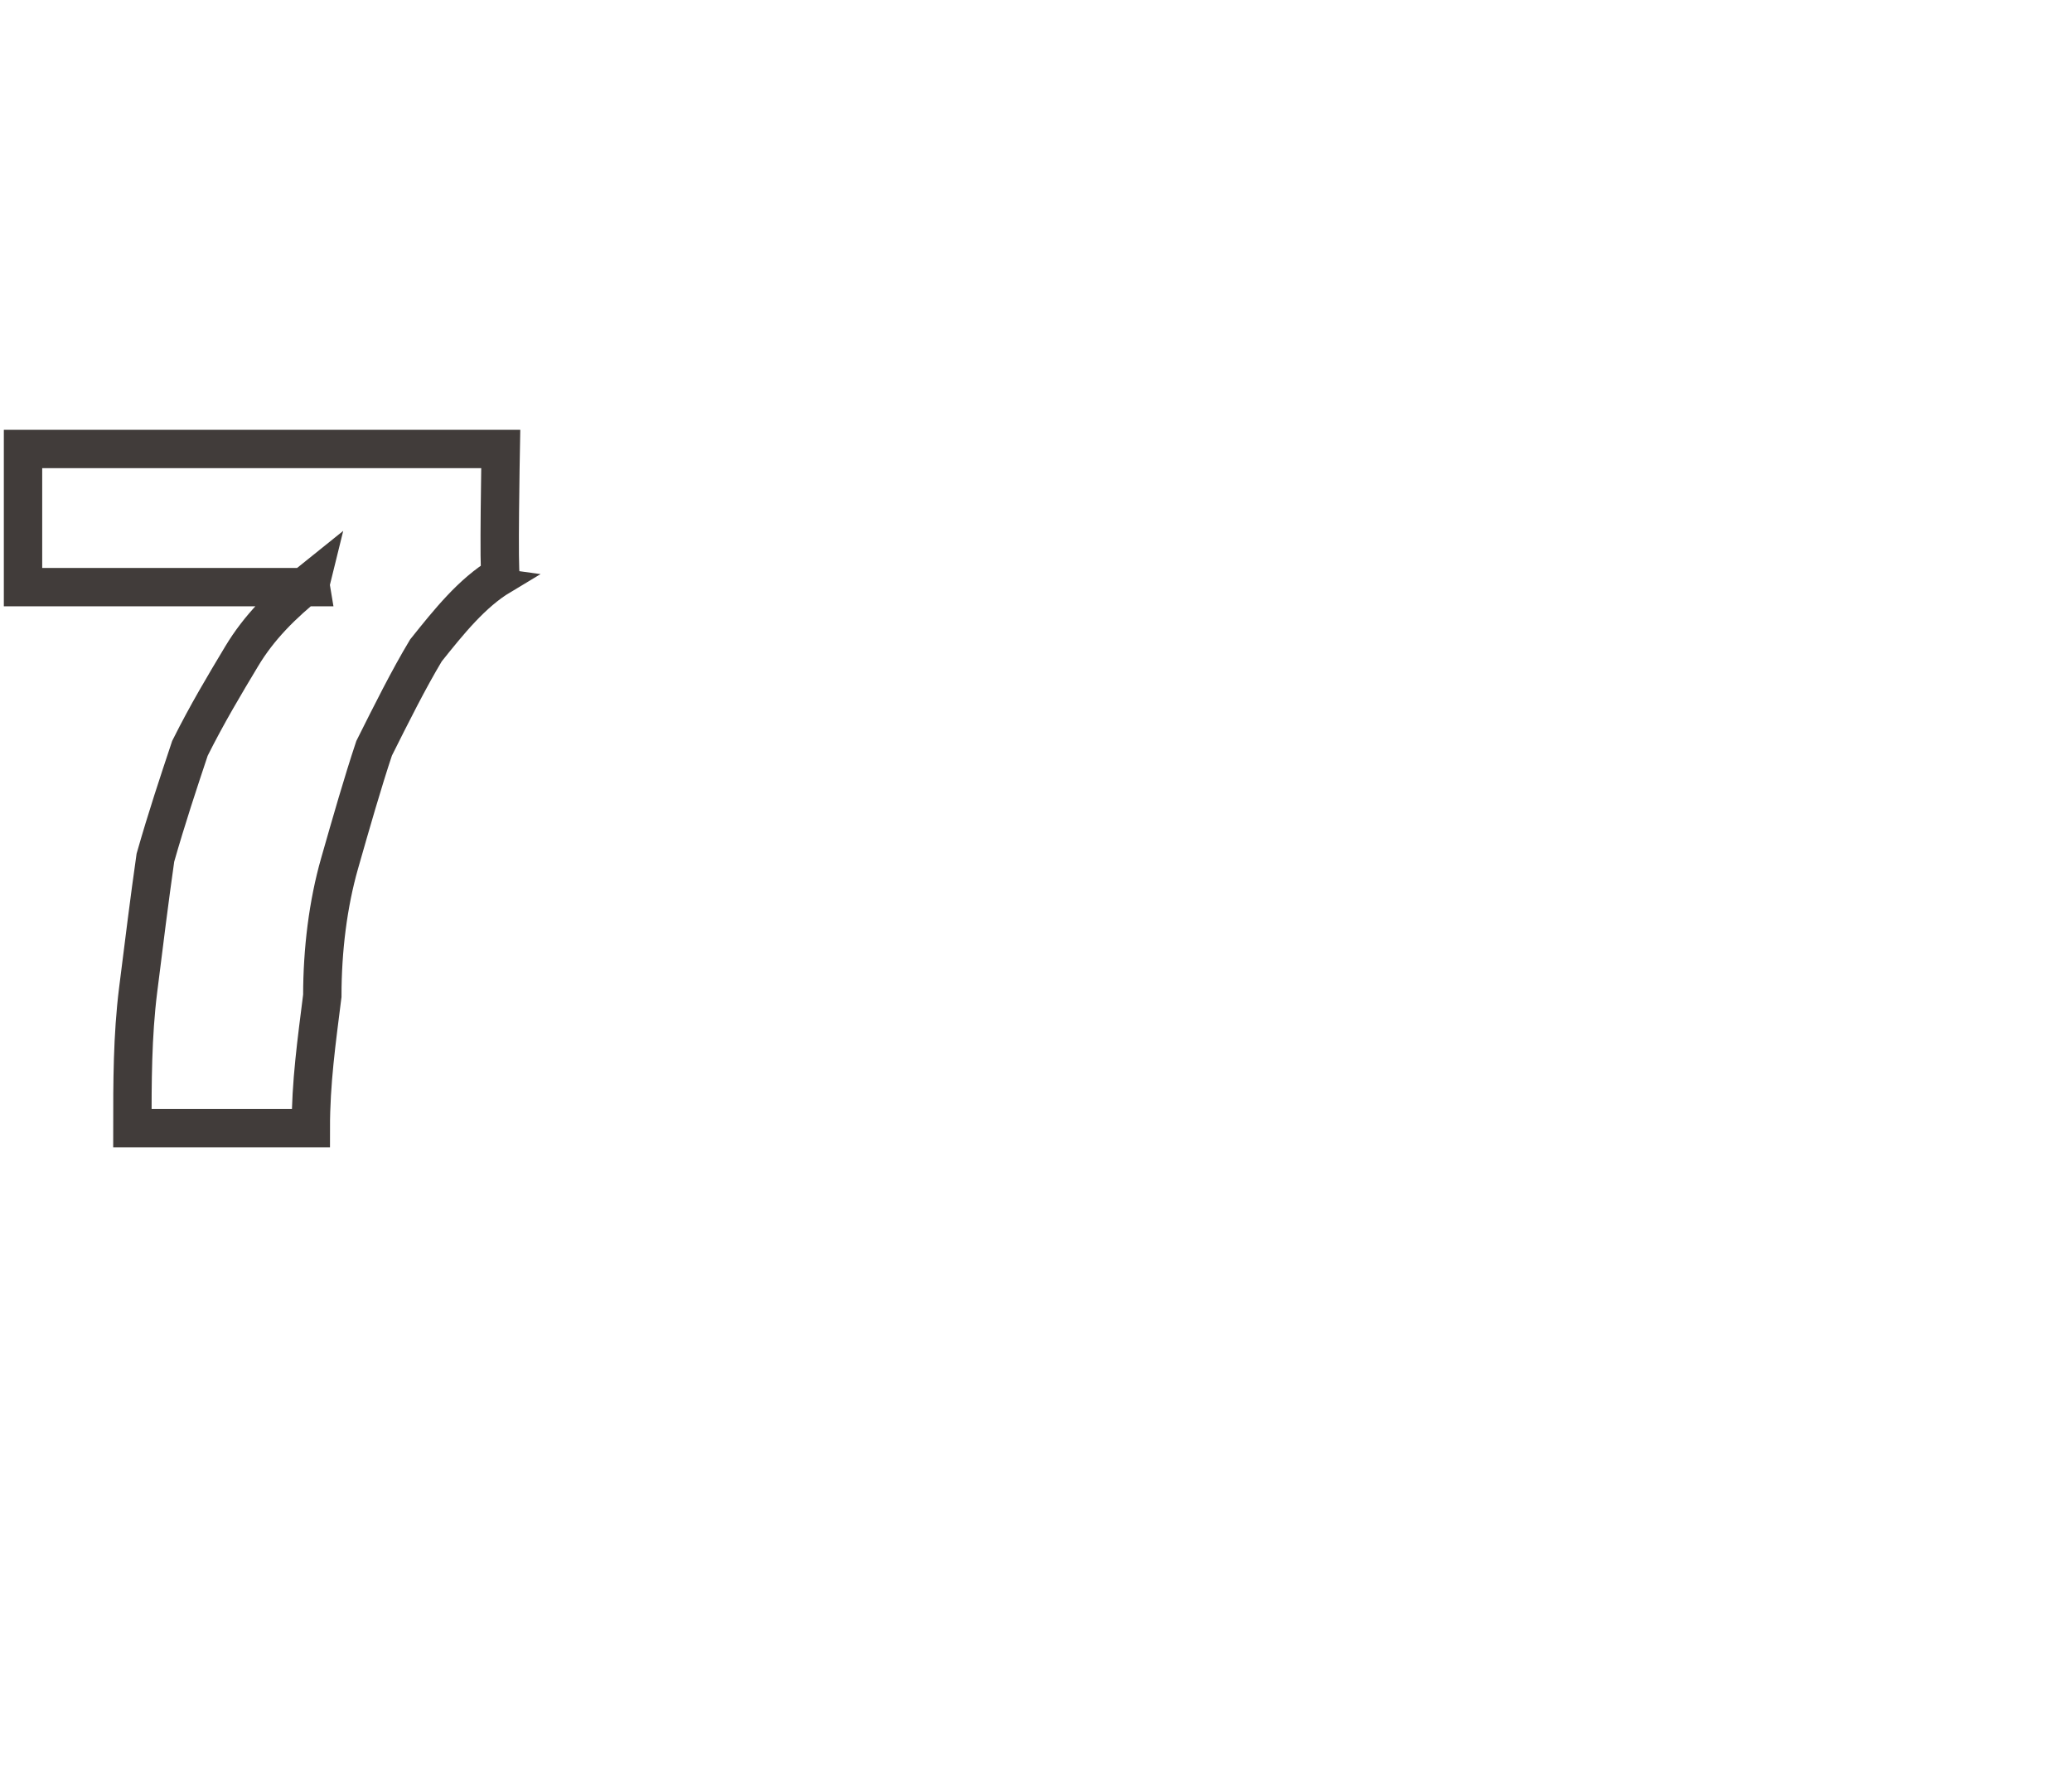 <?xml version="1.0" standalone="no"?>
<!DOCTYPE svg PUBLIC "-//W3C//DTD SVG 1.1//EN" "http://www.w3.org/Graphics/SVG/1.1/DTD/svg11.dtd">
<svg xmlns="http://www.w3.org/2000/svg" version="1.1" width="36px" height="30.8px" viewBox="0 -7 36 30.8" style="top:-7px">
  <desc>7</desc>
  <defs/>
  <g id="Polygon66747">
    <path d="M 5.4 3.1 C 5.39 3.14 5.4 3.2 5.4 3.2 L 0.4 3.2 L 0.4 0.8 L 8.7 0.8 C 8.7 0.8 8.66 2.98 8.7 3 C 8.2 3.3 7.8 3.8 7.4 4.3 C 7.1 4.8 6.8 5.4 6.5 6 C 6.3 6.6 6.1 7.3 5.9 8 C 5.7 8.7 5.6 9.5 5.6 10.3 C 5.5 11.1 5.4 11.8 5.4 12.6 C 5.4 12.6 2.3 12.6 2.3 12.6 C 2.3 11.8 2.3 11 2.4 10.2 C 2.5 9.4 2.6 8.6 2.7 7.9 C 2.9 7.2 3.1 6.6 3.3 6 C 3.6 5.4 3.9 4.9 4.2 4.4 C 4.5 3.9 4.9 3.5 5.4 3.1 Z " style="stroke-width:0.5pt; stroke:#413c3a;" fill="none"/>
  </g>
</svg>